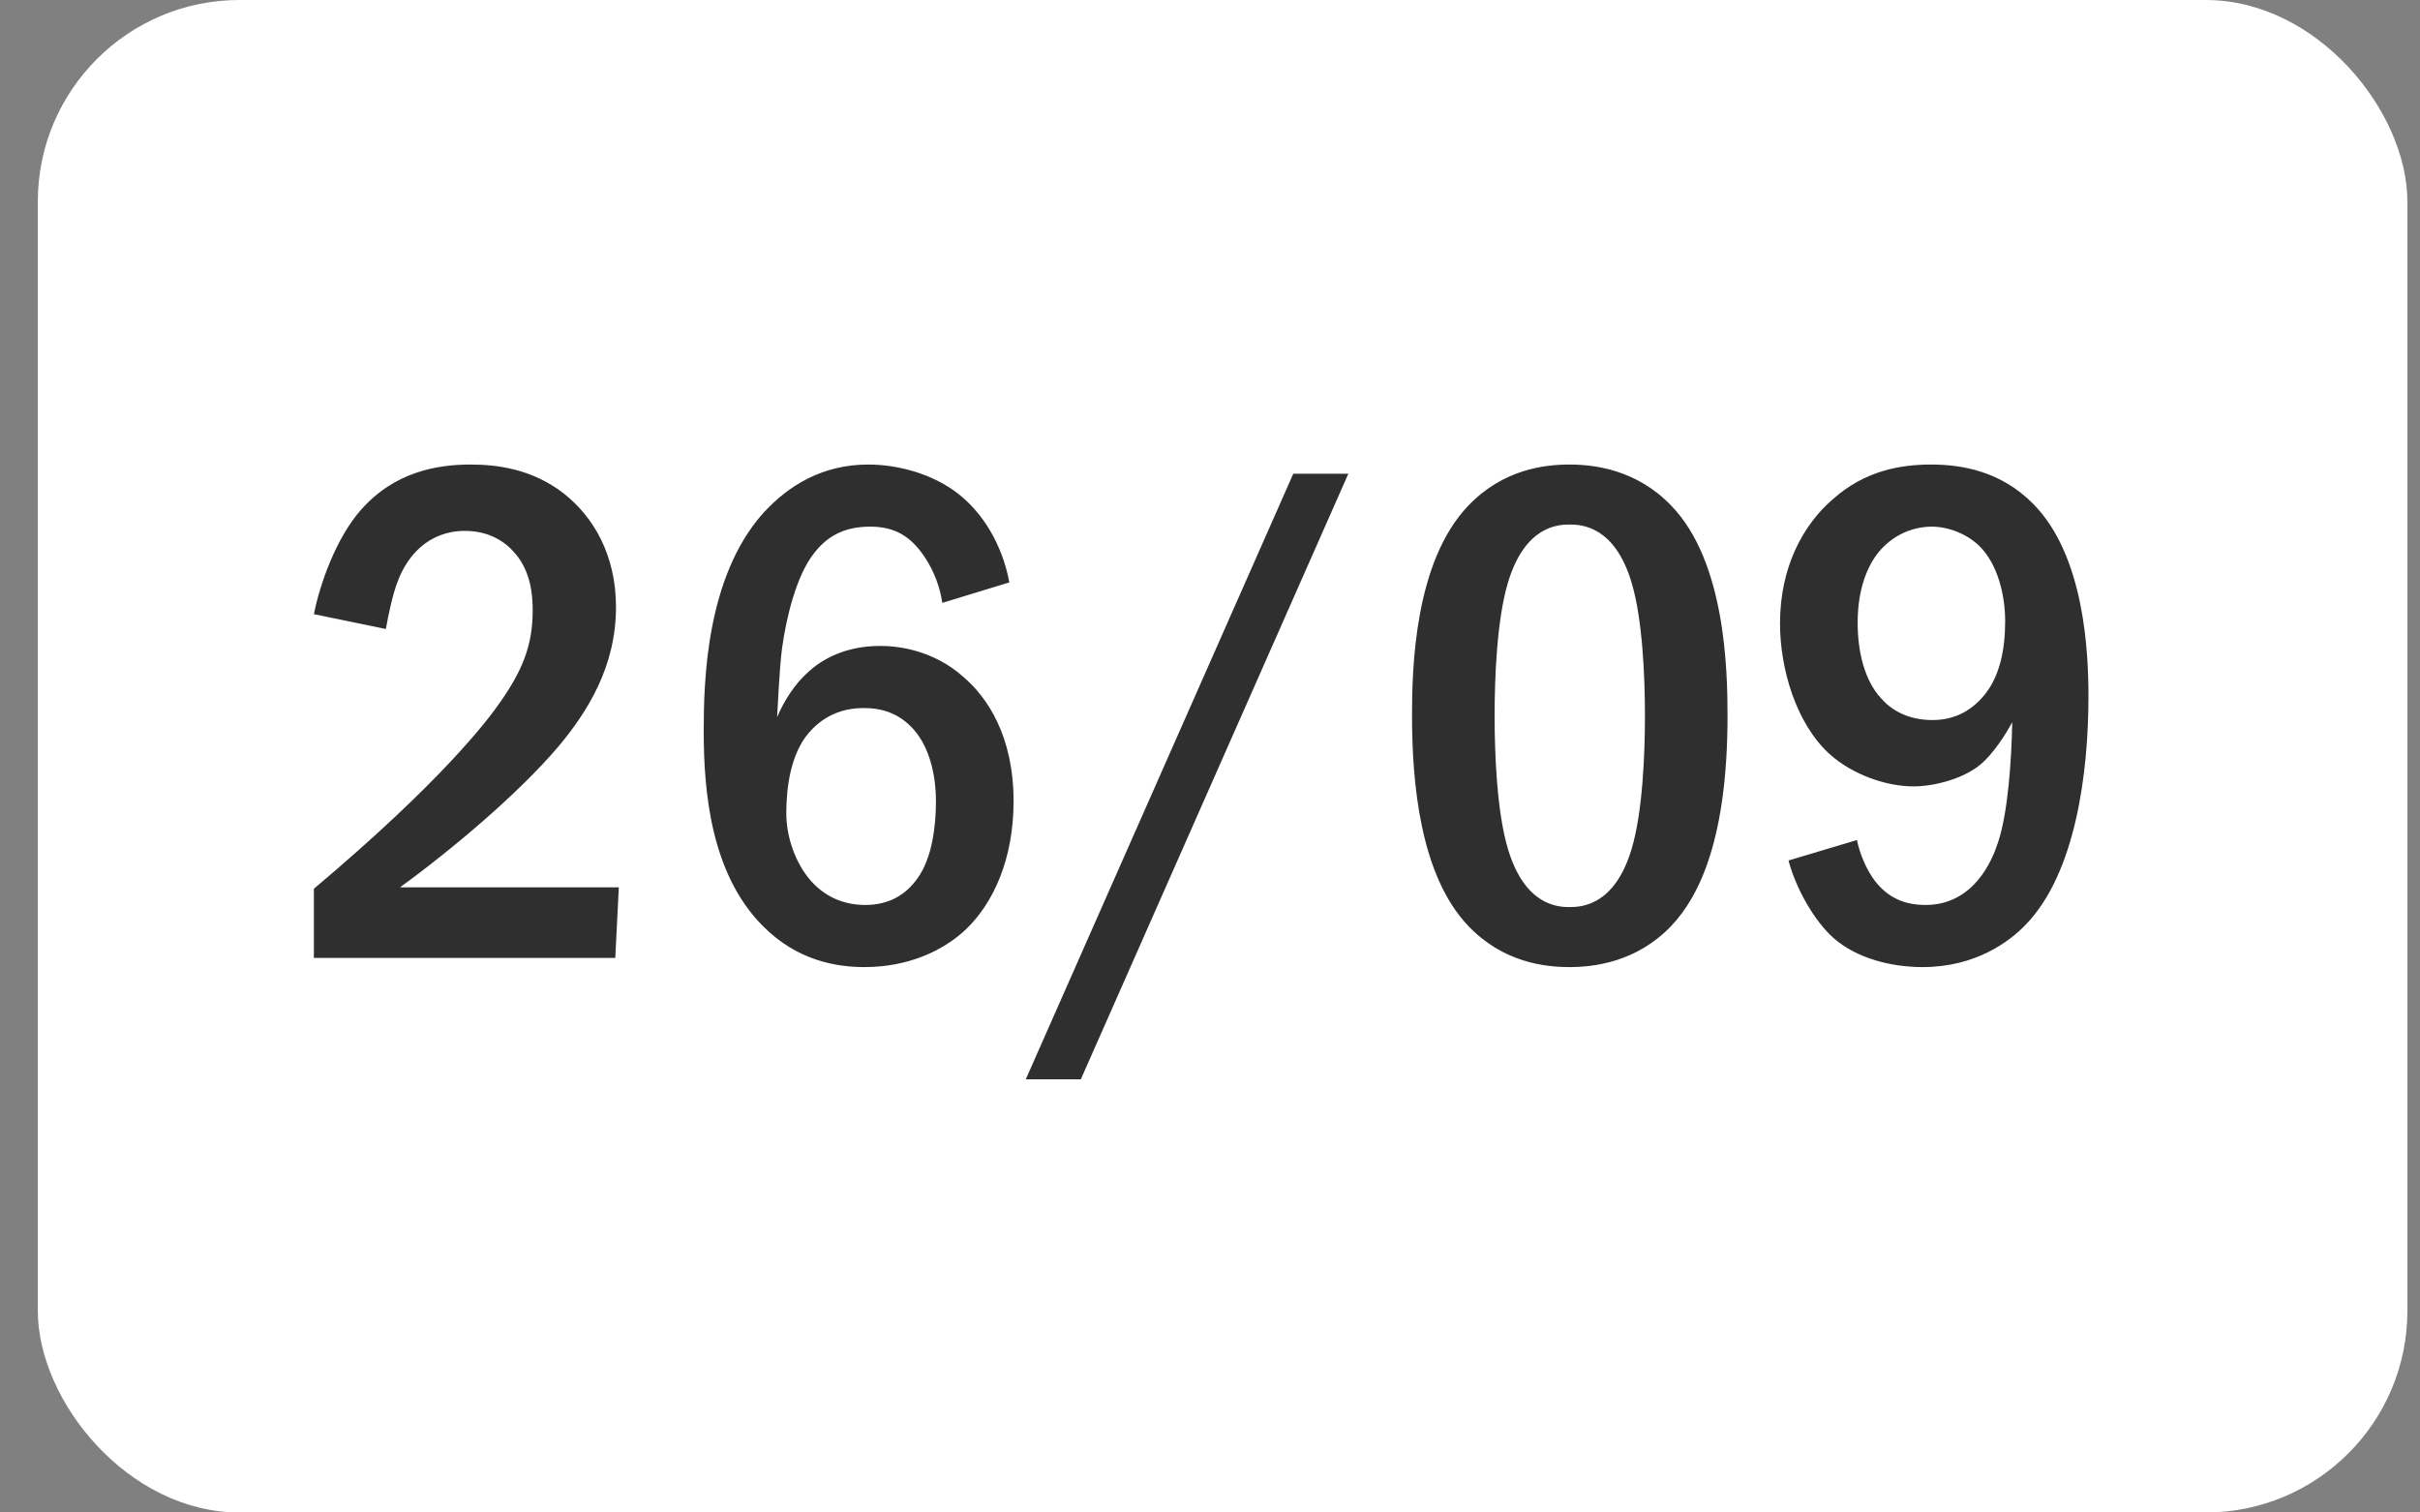 <?xml version="1.0" encoding="UTF-8"?> <svg xmlns="http://www.w3.org/2000/svg" width="48" height="30" viewBox="0 0 48 30" fill="none"><rect x="0" y="0" width="48" height="30" fill="#808080" stroke="none"/><rect x="0.75" width="47" height="30" rx="4" fill="white"></rect><path d="M7.654 12.476L6.226 12.182C6.352 11.552 6.674 10.67 7.15 10.124C7.822 9.354 8.676 9.214 9.334 9.214C9.852 9.214 10.552 9.298 11.182 9.788C11.77 10.25 12.218 11.006 12.218 12.042C12.218 13.218 11.658 14.114 11.07 14.814C10.286 15.738 8.956 16.858 7.934 17.6H12.274L12.204 19H6.226V17.628C8.788 15.472 9.684 14.268 9.908 13.946C10.342 13.33 10.566 12.826 10.566 12.112C10.566 11.79 10.524 11.342 10.23 10.992C10.048 10.768 9.726 10.53 9.222 10.53C8.494 10.53 8.074 11.034 7.892 11.524C7.794 11.762 7.696 12.224 7.654 12.476ZM20.02 11.552L18.69 11.958C18.648 11.664 18.536 11.342 18.34 11.048C18.06 10.628 17.738 10.446 17.262 10.446C16.772 10.446 16.422 10.614 16.142 10.978C15.792 11.426 15.596 12.252 15.512 12.854C15.456 13.288 15.428 14.016 15.414 14.226C15.554 13.89 15.778 13.554 16.016 13.344C16.31 13.064 16.786 12.812 17.458 12.812C18.102 12.812 18.69 13.05 19.11 13.428C19.586 13.834 20.104 14.604 20.104 15.892C20.104 17.026 19.712 17.908 19.152 18.44C18.69 18.874 17.99 19.182 17.15 19.182C16.59 19.182 15.806 19.056 15.12 18.356C14.098 17.32 13.958 15.696 13.958 14.506C13.958 13.526 14 11.44 15.148 10.166C15.638 9.634 16.31 9.214 17.22 9.214C17.808 9.214 18.494 9.396 18.998 9.788C19.488 10.166 19.88 10.796 20.02 11.552ZM17.136 14.044C16.814 14.044 16.394 14.128 16.044 14.534C15.68 14.954 15.596 15.626 15.596 16.13C15.596 16.606 15.778 17.124 16.086 17.474C16.338 17.754 16.688 17.95 17.164 17.95C17.64 17.95 17.976 17.74 18.2 17.418C18.494 17.012 18.564 16.368 18.564 15.892C18.564 15.346 18.424 14.814 18.13 14.478C17.836 14.142 17.486 14.044 17.136 14.044ZM25.652 9.396H26.744L21.438 21.408H20.346L25.652 9.396ZM31.129 9.214C31.619 9.214 32.459 9.312 33.145 10.026C34.223 11.132 34.265 13.288 34.265 14.198C34.265 16.606 33.719 17.768 33.145 18.37C32.459 19.084 31.619 19.182 31.129 19.182C30.625 19.182 29.813 19.084 29.127 18.37C28.175 17.376 28.007 15.556 28.007 14.198C28.007 13.274 28.049 11.146 29.127 10.026C29.813 9.312 30.625 9.214 31.129 9.214ZM31.129 10.404C30.905 10.404 30.247 10.432 29.911 11.552C29.687 12.294 29.645 13.47 29.645 14.198C29.645 14.926 29.687 16.102 29.911 16.844C30.247 17.964 30.905 17.992 31.129 17.992C31.367 17.992 32.025 17.964 32.361 16.844C32.585 16.102 32.627 14.926 32.627 14.198C32.627 13.47 32.585 12.294 32.361 11.552C32.025 10.432 31.367 10.404 31.129 10.404ZM35.474 17.068L36.832 16.662C36.874 16.872 37 17.25 37.224 17.516C37.49 17.838 37.826 17.95 38.19 17.95C39.156 17.95 39.52 17.054 39.632 16.704C39.828 16.116 39.898 15.08 39.912 14.324C39.786 14.562 39.534 14.954 39.282 15.164C38.946 15.444 38.372 15.598 37.952 15.598C37.406 15.598 36.734 15.36 36.286 14.954C35.628 14.352 35.306 13.274 35.306 12.364C35.306 11.244 35.768 10.404 36.356 9.9C36.986 9.34 37.686 9.214 38.302 9.214C38.932 9.214 39.688 9.354 40.318 9.984C41.354 11.02 41.424 12.966 41.424 13.82C41.424 15.318 41.172 17.32 40.178 18.342C39.87 18.664 39.198 19.182 38.134 19.182C37.49 19.182 36.818 19 36.37 18.608C35.992 18.272 35.628 17.642 35.474 17.068ZM38.316 10.446C37.952 10.446 37.546 10.6 37.252 10.964C37.042 11.23 36.846 11.678 36.846 12.35C36.846 12.938 36.986 13.498 37.308 13.848C37.49 14.058 37.812 14.282 38.33 14.282C38.694 14.282 39.058 14.156 39.366 13.778C39.66 13.414 39.772 12.896 39.772 12.322C39.772 11.79 39.618 11.188 39.268 10.838C39.016 10.586 38.638 10.446 38.316 10.446Z" fill="#2F2F2F"></path></svg> 